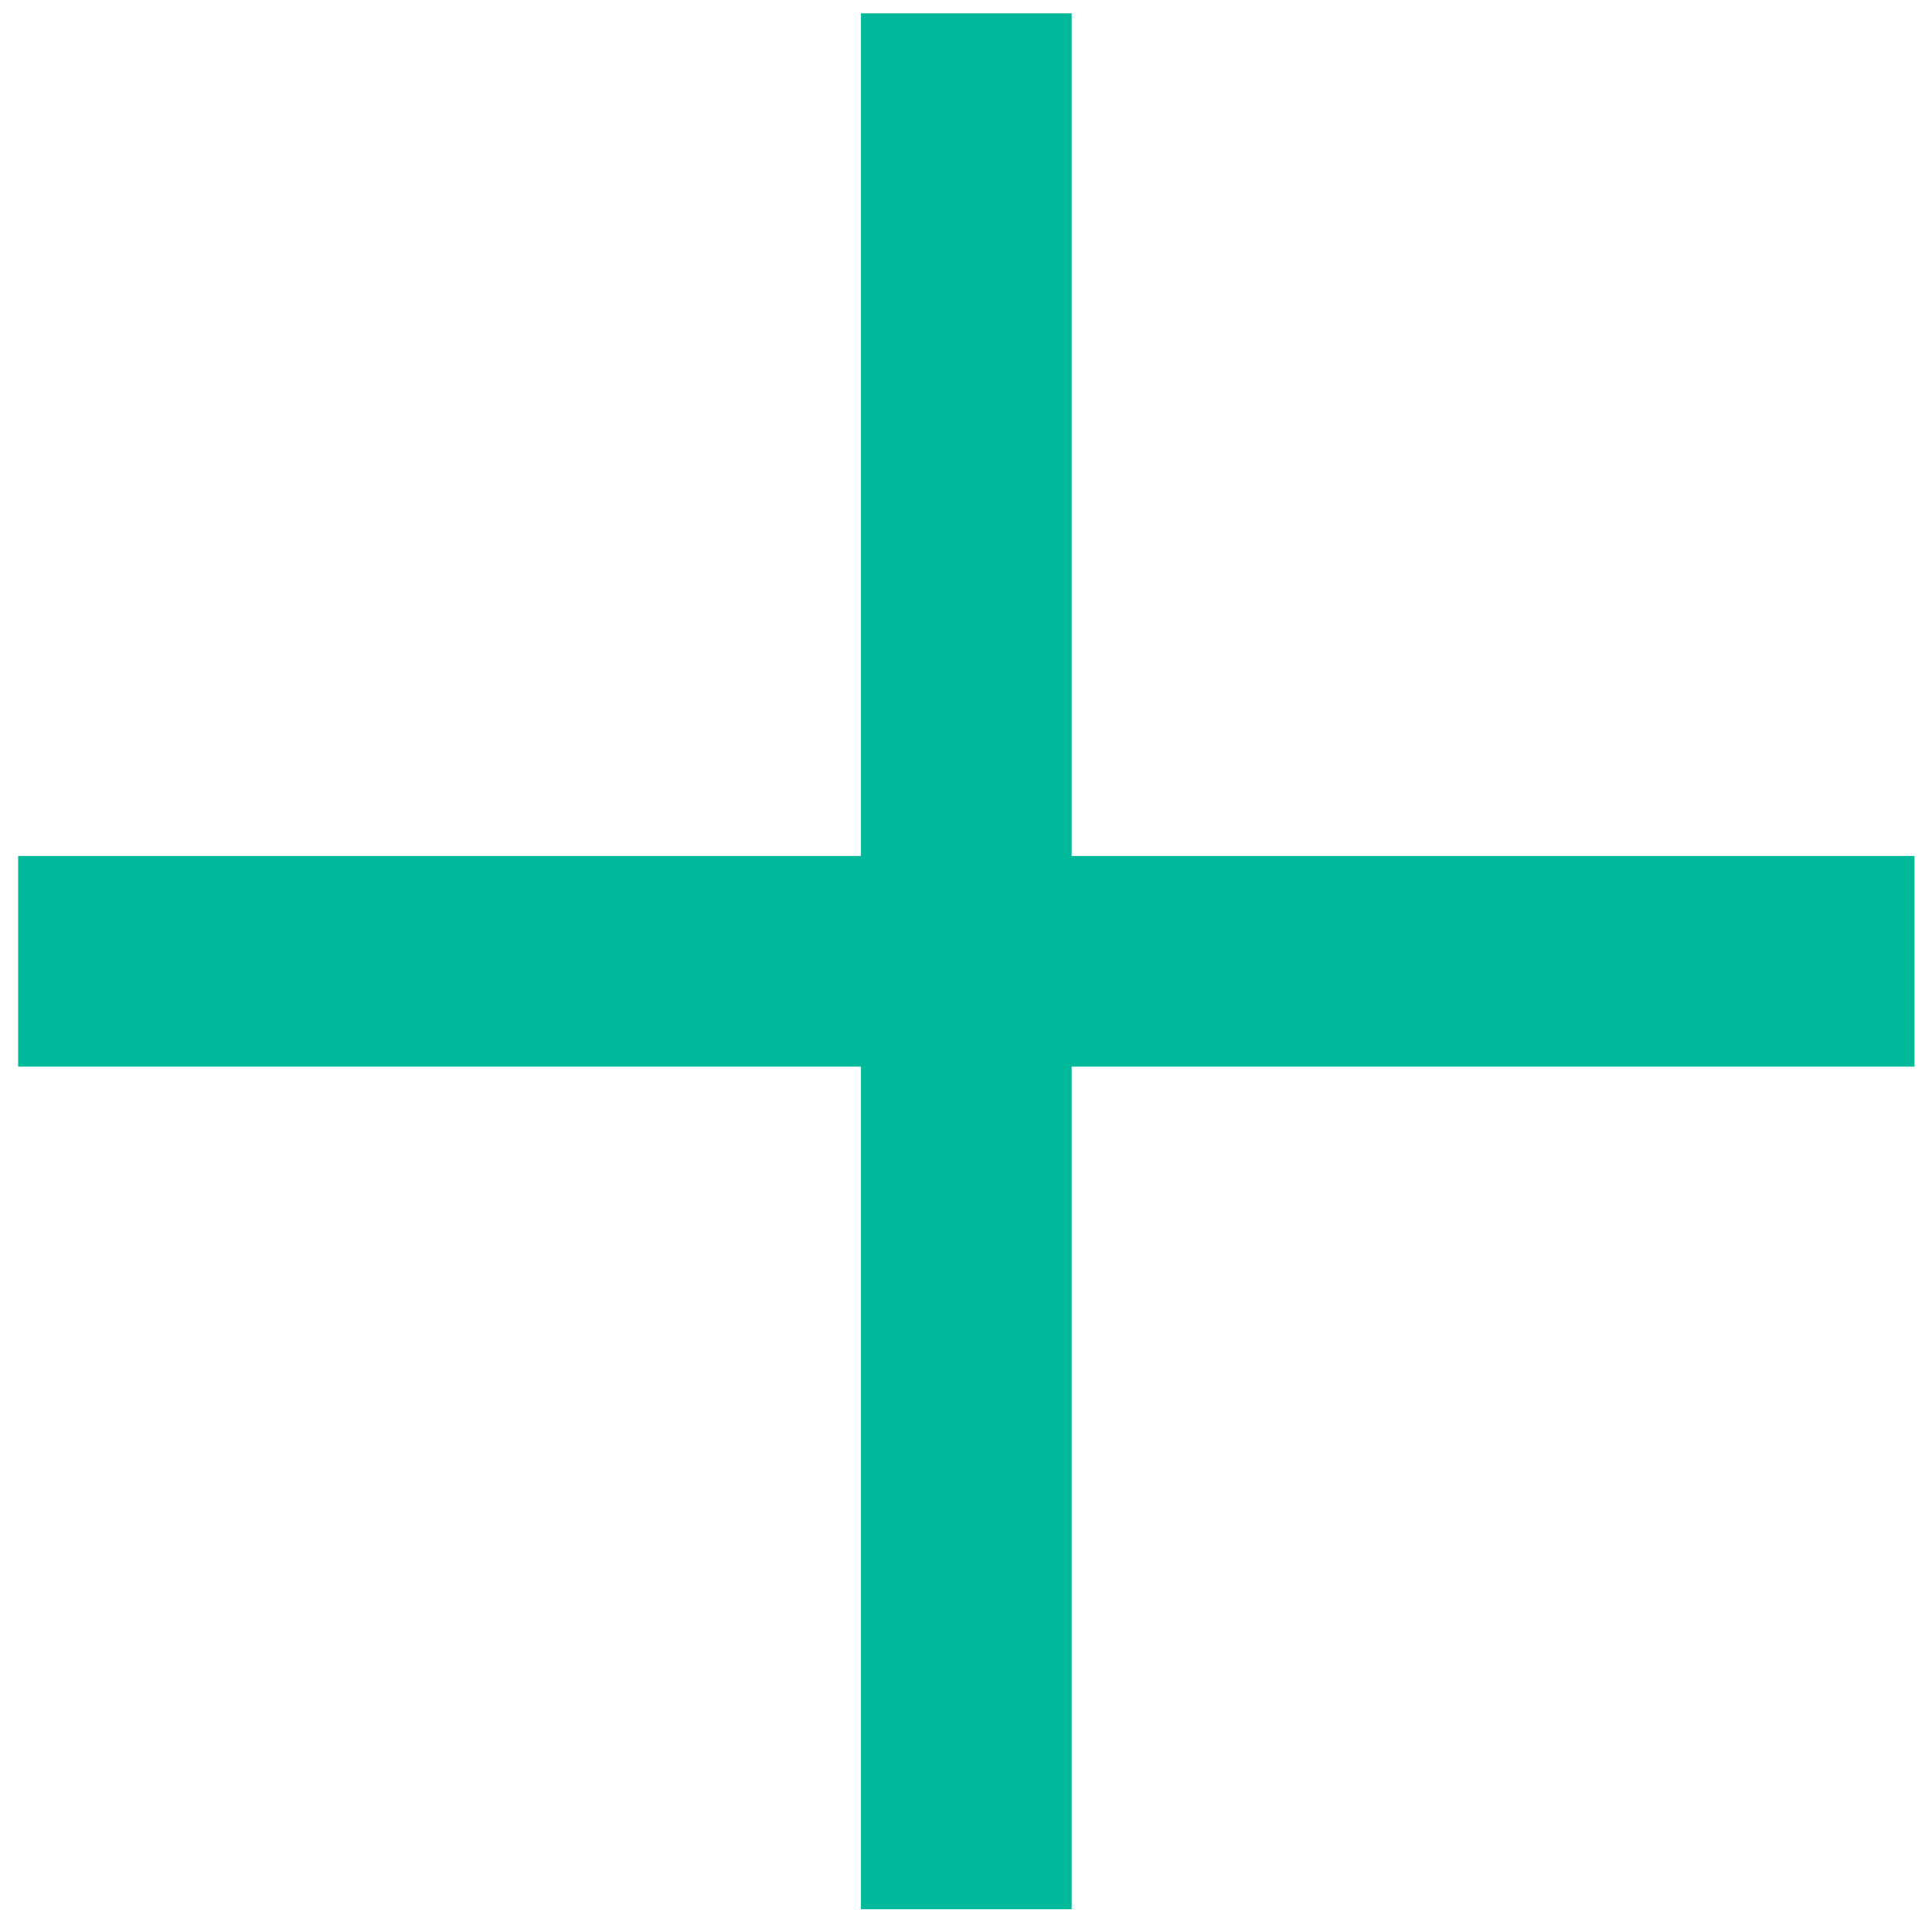 <?xml version="1.0" encoding="UTF-8"?> <svg xmlns="http://www.w3.org/2000/svg" width="103" height="102" viewBox="0 0 103 102" fill="none"> <path fill-rule="evenodd" clip-rule="evenodd" d="M57.133 101.81H45.9V56.877H0.967L0.967 45.644H45.9V0.711H57.133V45.644H102.066V56.877H57.133V101.81Z" fill="#00B99B"></path> </svg> 